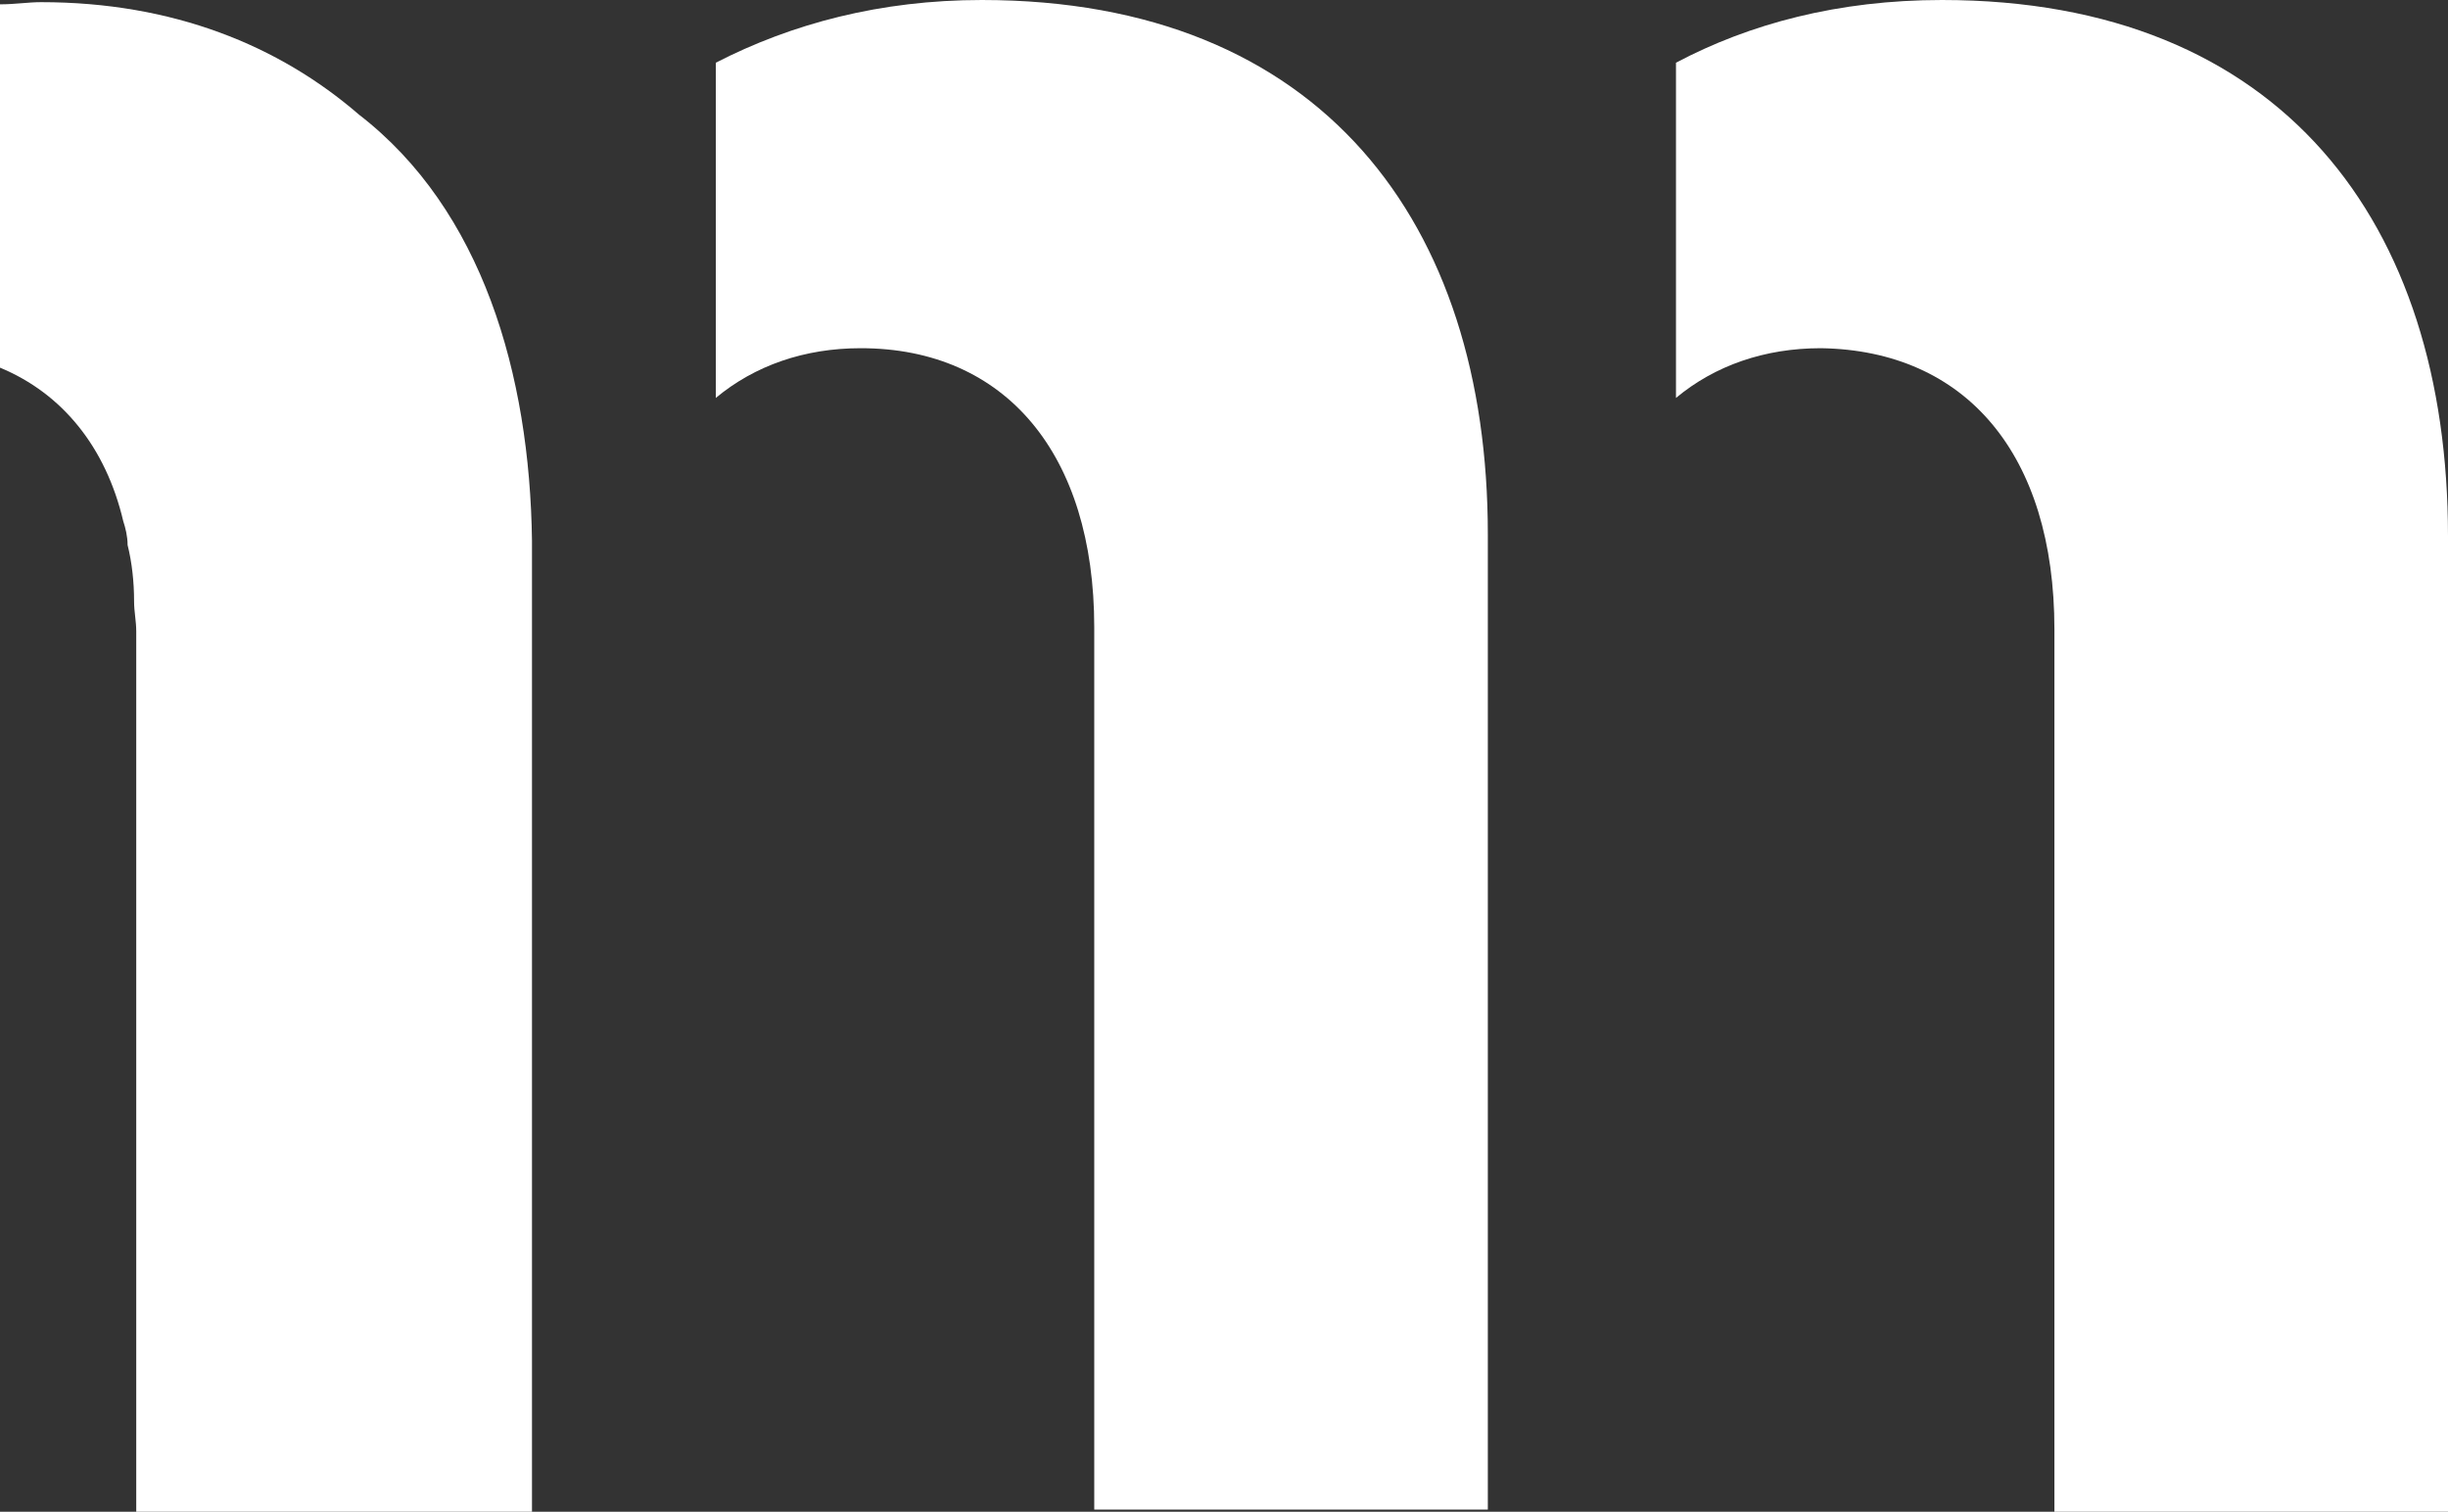 <?xml version="1.0" encoding="utf-8"?>
<!-- Generator: Adobe Illustrator 28.2.0, SVG Export Plug-In . SVG Version: 6.00 Build 0)  -->
<svg version="1.1" id="mstream" xmlns="http://www.w3.org/2000/svg" xmlns:xlink="http://www.w3.org/1999/xlink" x="0px" y="0px"
	 viewBox="0 0 113.2 69.9" style="enable-background:new 0 0 113.2 69.9;" xml:space="preserve">
<rect x="0" y="0" width="113.2" height="69.9" fill="#333333" stroke="none"/>
<style type="text/css">
	.st0{fill:#FFFFFF;}
</style>
<g>
	<path class="st0" d="M16.6,5.3C12.9,2.1,8,0.1,1.9,0.1C1.3,0.1,0.7,0.2,0,0.2V17c2.9,1.2,4.9,3.7,5.7,7.1c0.1,0.3,0.2,0.7,0.2,1.1
		c0.2,0.8,0.3,1.7,0.3,2.6c0,0.5,0.1,0.9,0.1,1.4v40.8h18.2l0.1,0V29.2V25C24.5,17.3,22.3,9.7,16.6,5.3z"/>
	<path class="st0" d="M45.4,0c-4.7,0-8.8,1.1-12.3,2.9v15.5c1.8-1.5,4.1-2.3,6.7-2.3c6.7,0,10.8,4.9,10.8,12.9v40.8h18.2v-0.1v-45
		C68.8,10.3,61.1,0,45.4,0z"/>
	<path class="st0" d="M89.8,0C85,0,80.9,1.1,77.5,2.9v15.5c1.8-1.5,4.1-2.3,6.7-2.3C90.9,16.2,95,21,95,29.1v40.8h18.2v-0.1v-45
		C113.2,10.3,105.5,0,89.8,0z"/>
</g>
</svg>
